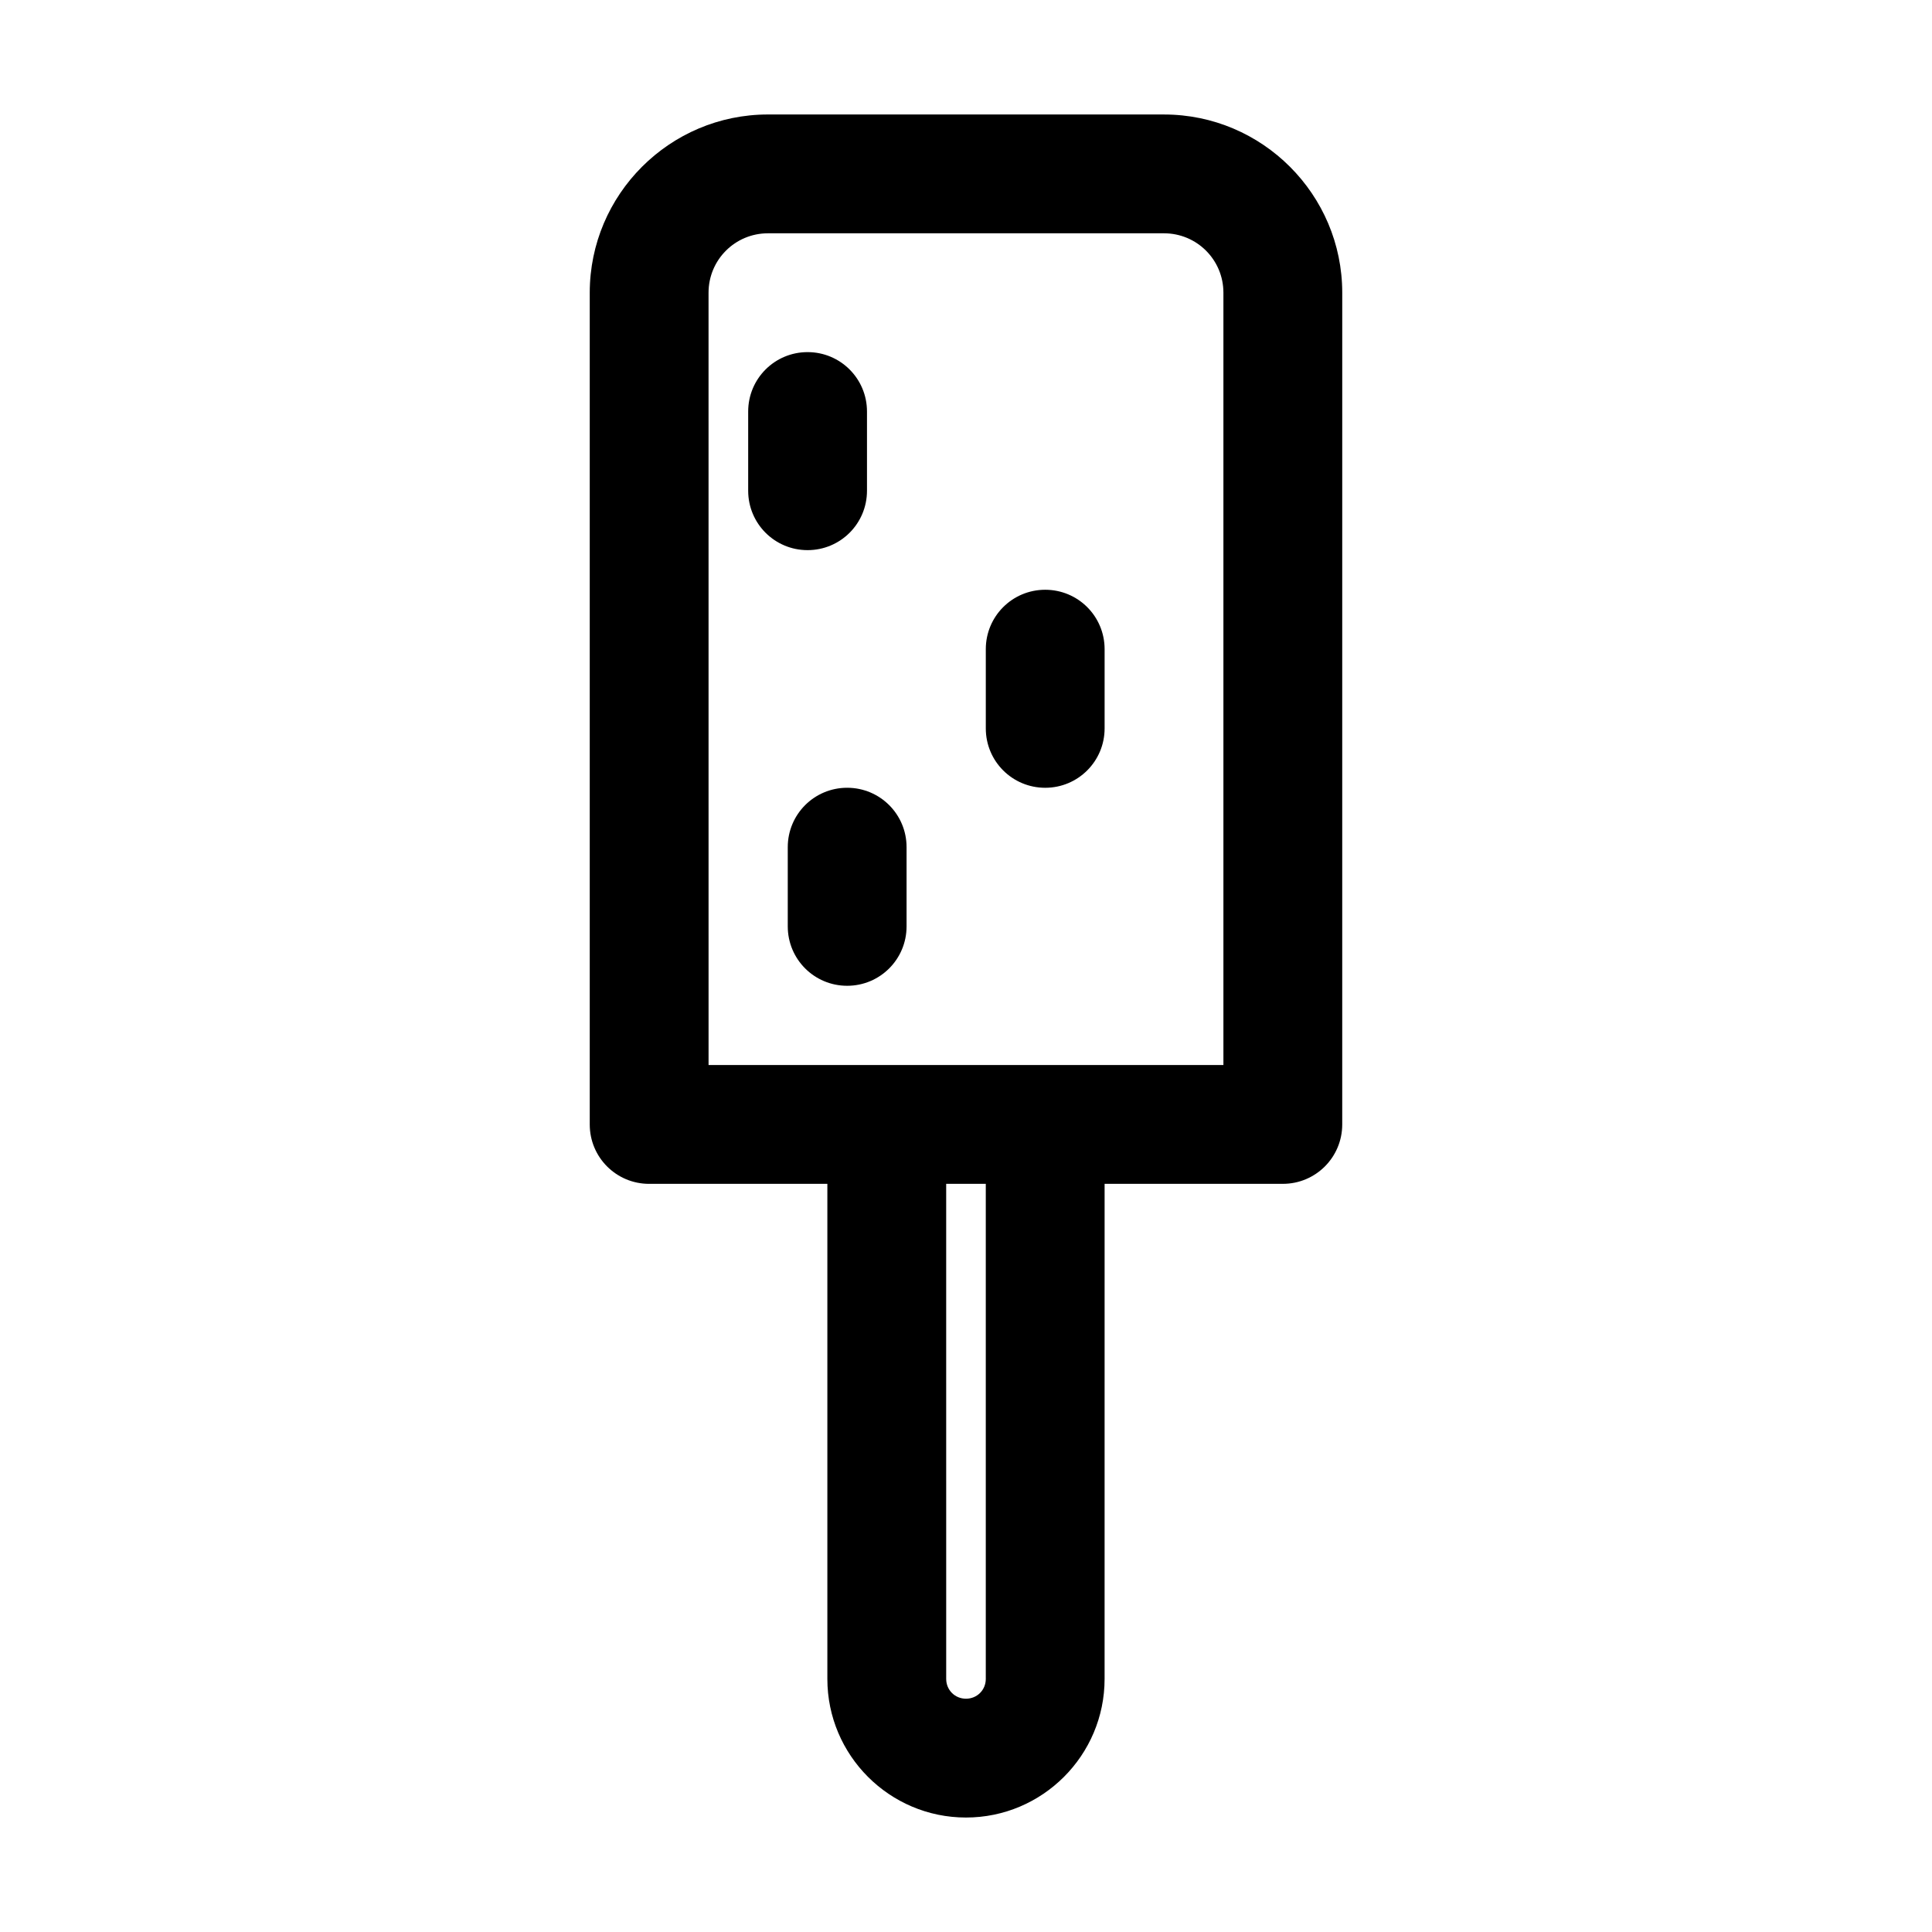 <?xml version="1.0" encoding="UTF-8"?>
<!-- Uploaded to: ICON Repo, www.svgrepo.com, Generator: ICON Repo Mixer Tools -->
<svg fill="#000000" width="800px" height="800px" version="1.1" viewBox="144 144 512 512" xmlns="http://www.w3.org/2000/svg">
 <g>
  <path d="m316.03 457.73h47.23v131.2c0 20.258 16.48 36.734 36.734 36.734 20.258 0 36.734-16.48 36.734-36.734l0.004-131.2h47.23c8.711 0 15.742-7.031 15.742-15.742v-78.719l0.004-131.2v-10.496c0-26.031-21.203-47.23-47.23-47.23l-104.96-0.004c-26.031 0-47.23 21.203-47.23 47.23v220.42c-0.004 8.715 7.031 15.746 15.742 15.746zm89.215 131.2c0 2.938-2.309 5.246-5.246 5.246s-5.246-2.309-5.246-5.246l-0.004-131.2h10.496zm-73.473-367.36c0-8.711 7.031-15.742 15.742-15.742h104.96c8.711 0 15.742 7.031 15.742 15.742v204.67h-136.44z"/>
  <path d="m373.76 274.05v-20.992c0-8.711-7.031-15.742-15.742-15.742s-15.742 7.031-15.742 15.742v20.992c0 8.711 7.031 15.742 15.742 15.742s15.742-7.031 15.742-15.742z"/>
  <path d="m420.99 352.77c8.711 0 15.742-7.031 15.742-15.742v-20.992c0-8.711-7.031-15.742-15.742-15.742-8.711 0-15.742 7.031-15.742 15.742v20.992c-0.004 8.711 7.027 15.742 15.742 15.742z"/>
  <path d="m384.25 389.5v-20.992c0-8.711-7.031-15.742-15.742-15.742-8.711 0-15.742 7.031-15.742 15.742v20.992c0 8.711 7.031 15.742 15.742 15.742 8.711 0 15.742-7.031 15.742-15.742z"/>
 </g>
</svg>